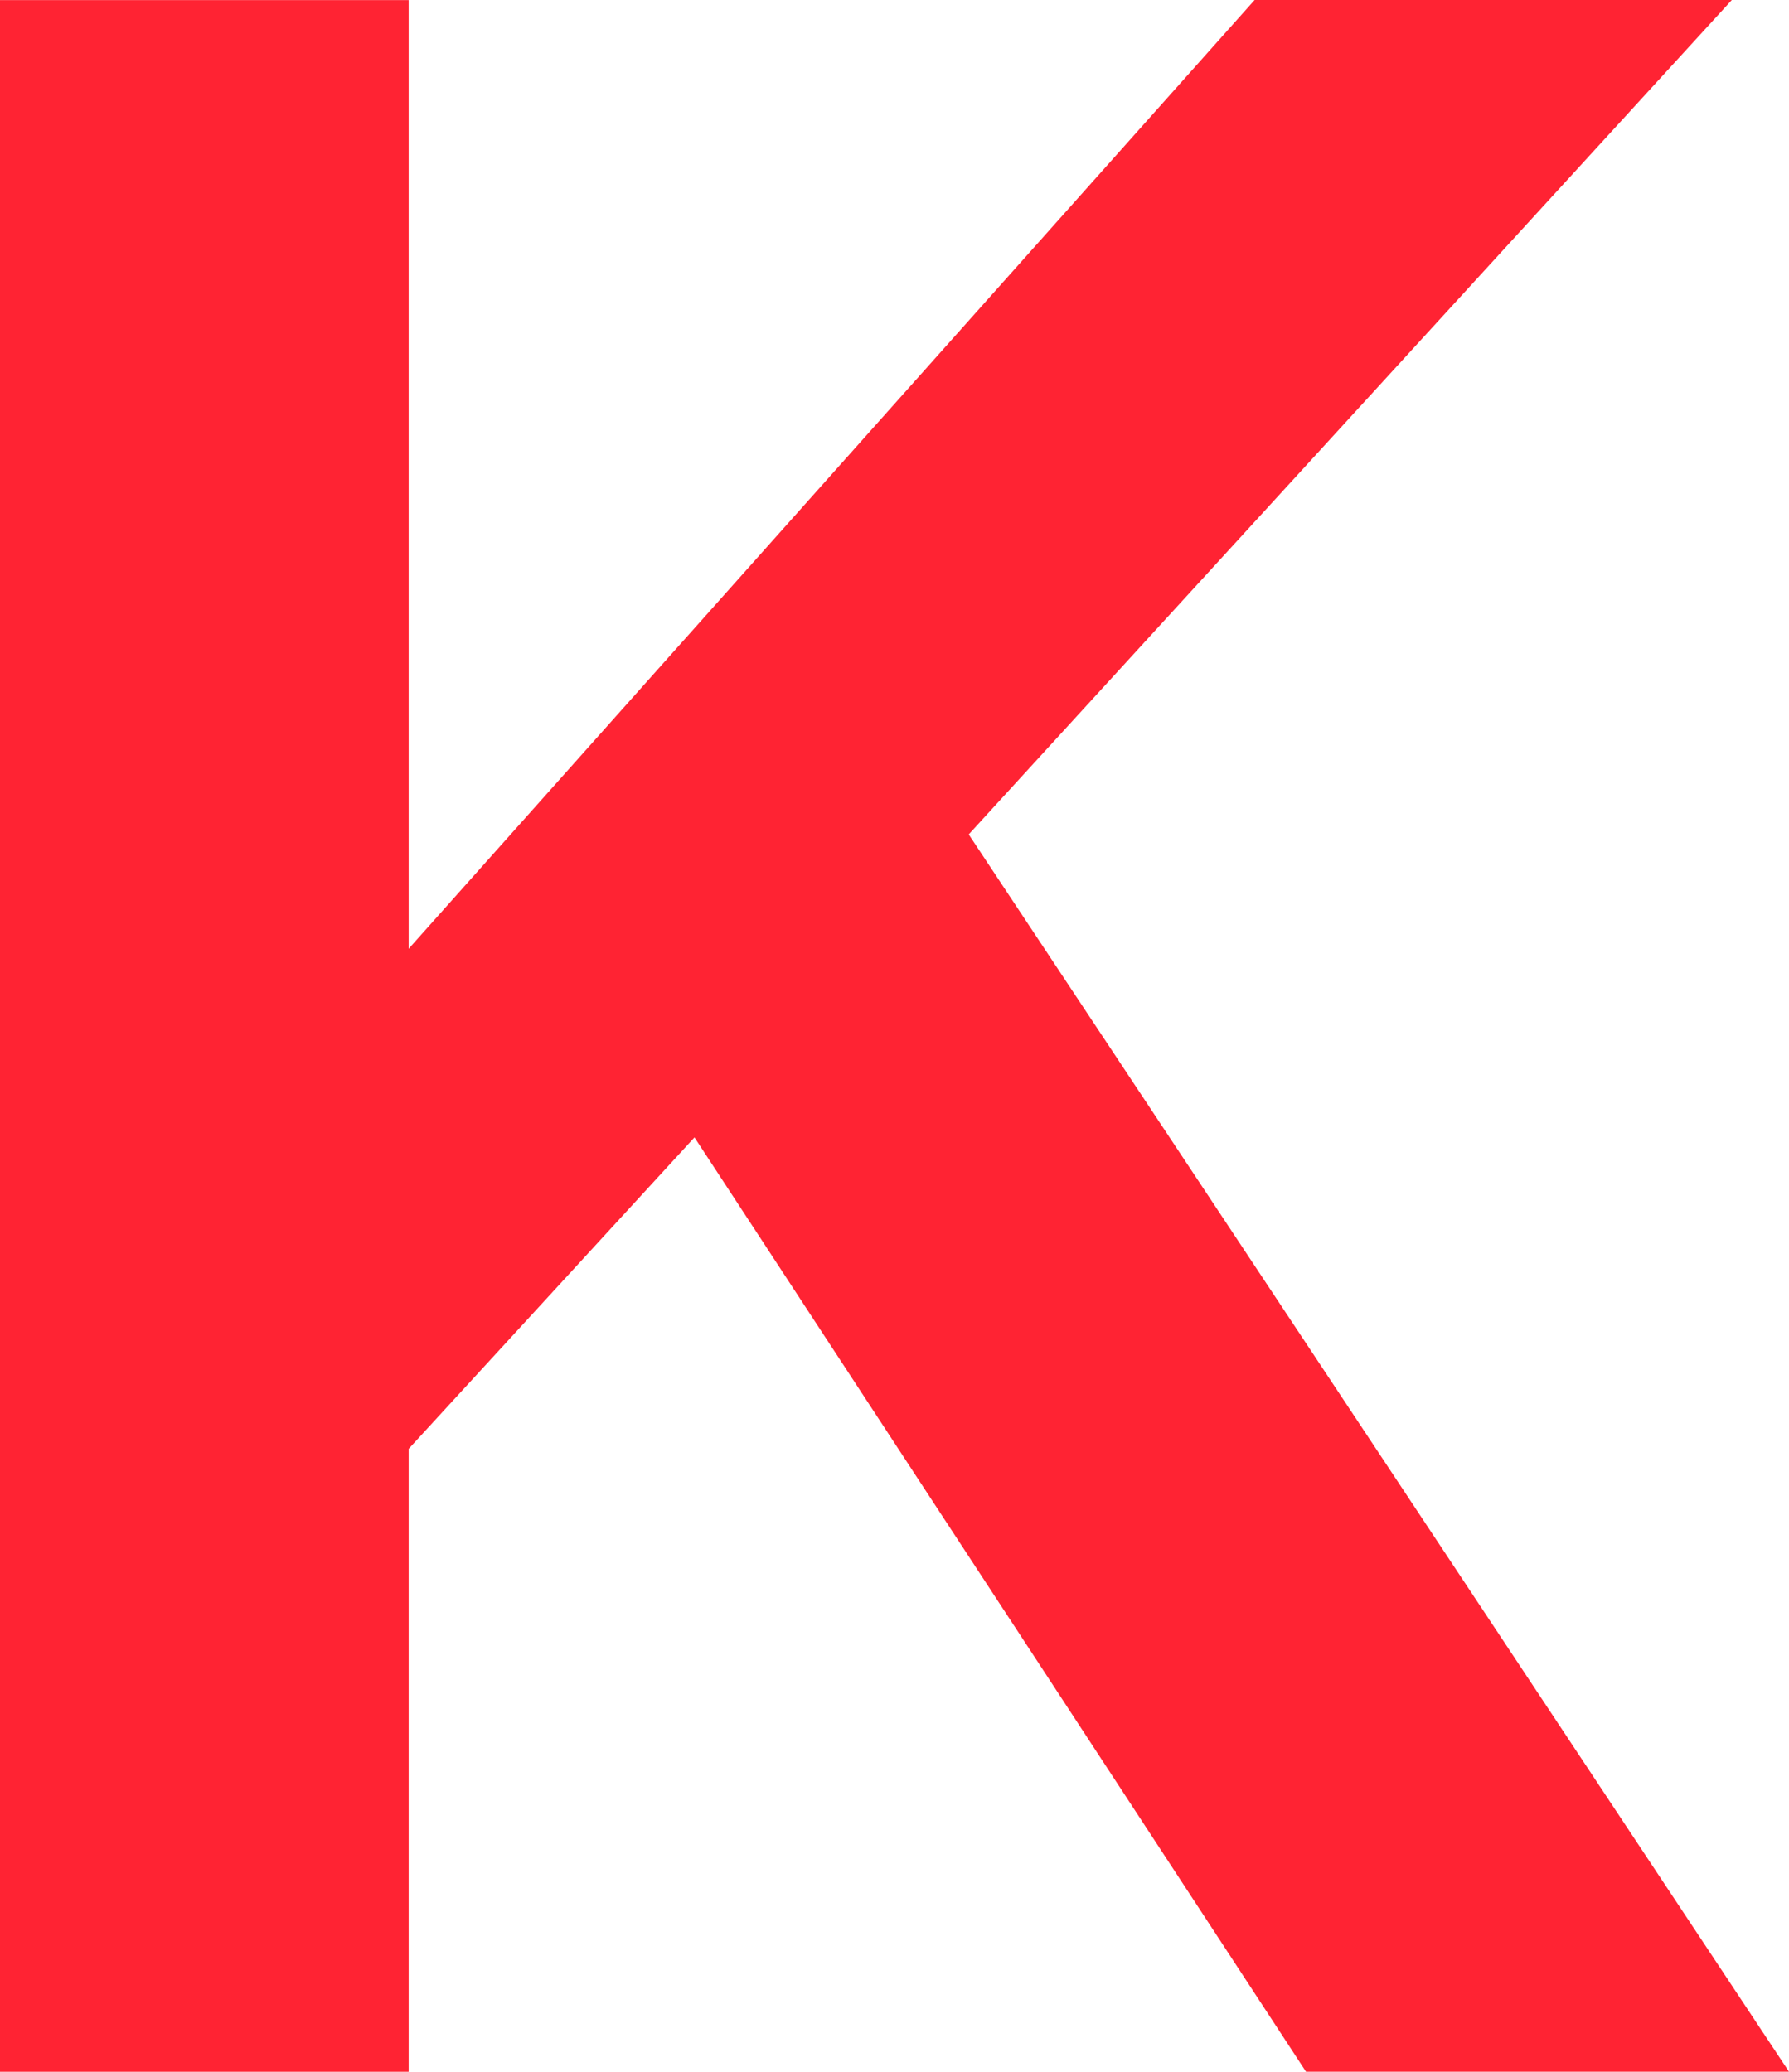<svg xmlns="http://www.w3.org/2000/svg" width="404.11" height="468.067" viewBox="0 0 404.11 468.067">
  <path id="Path_89" data-name="Path 89" d="M374.366,232.863,565.456,18.508H673.248L500.876,207.026l185.29,279.538h-109.1L438.93,275.475l-64.564,70.37V486.575H282.056V18.531h92.311Z" transform="translate(-282.056 -18.508)" fill="#ff2333"/>
</svg>
